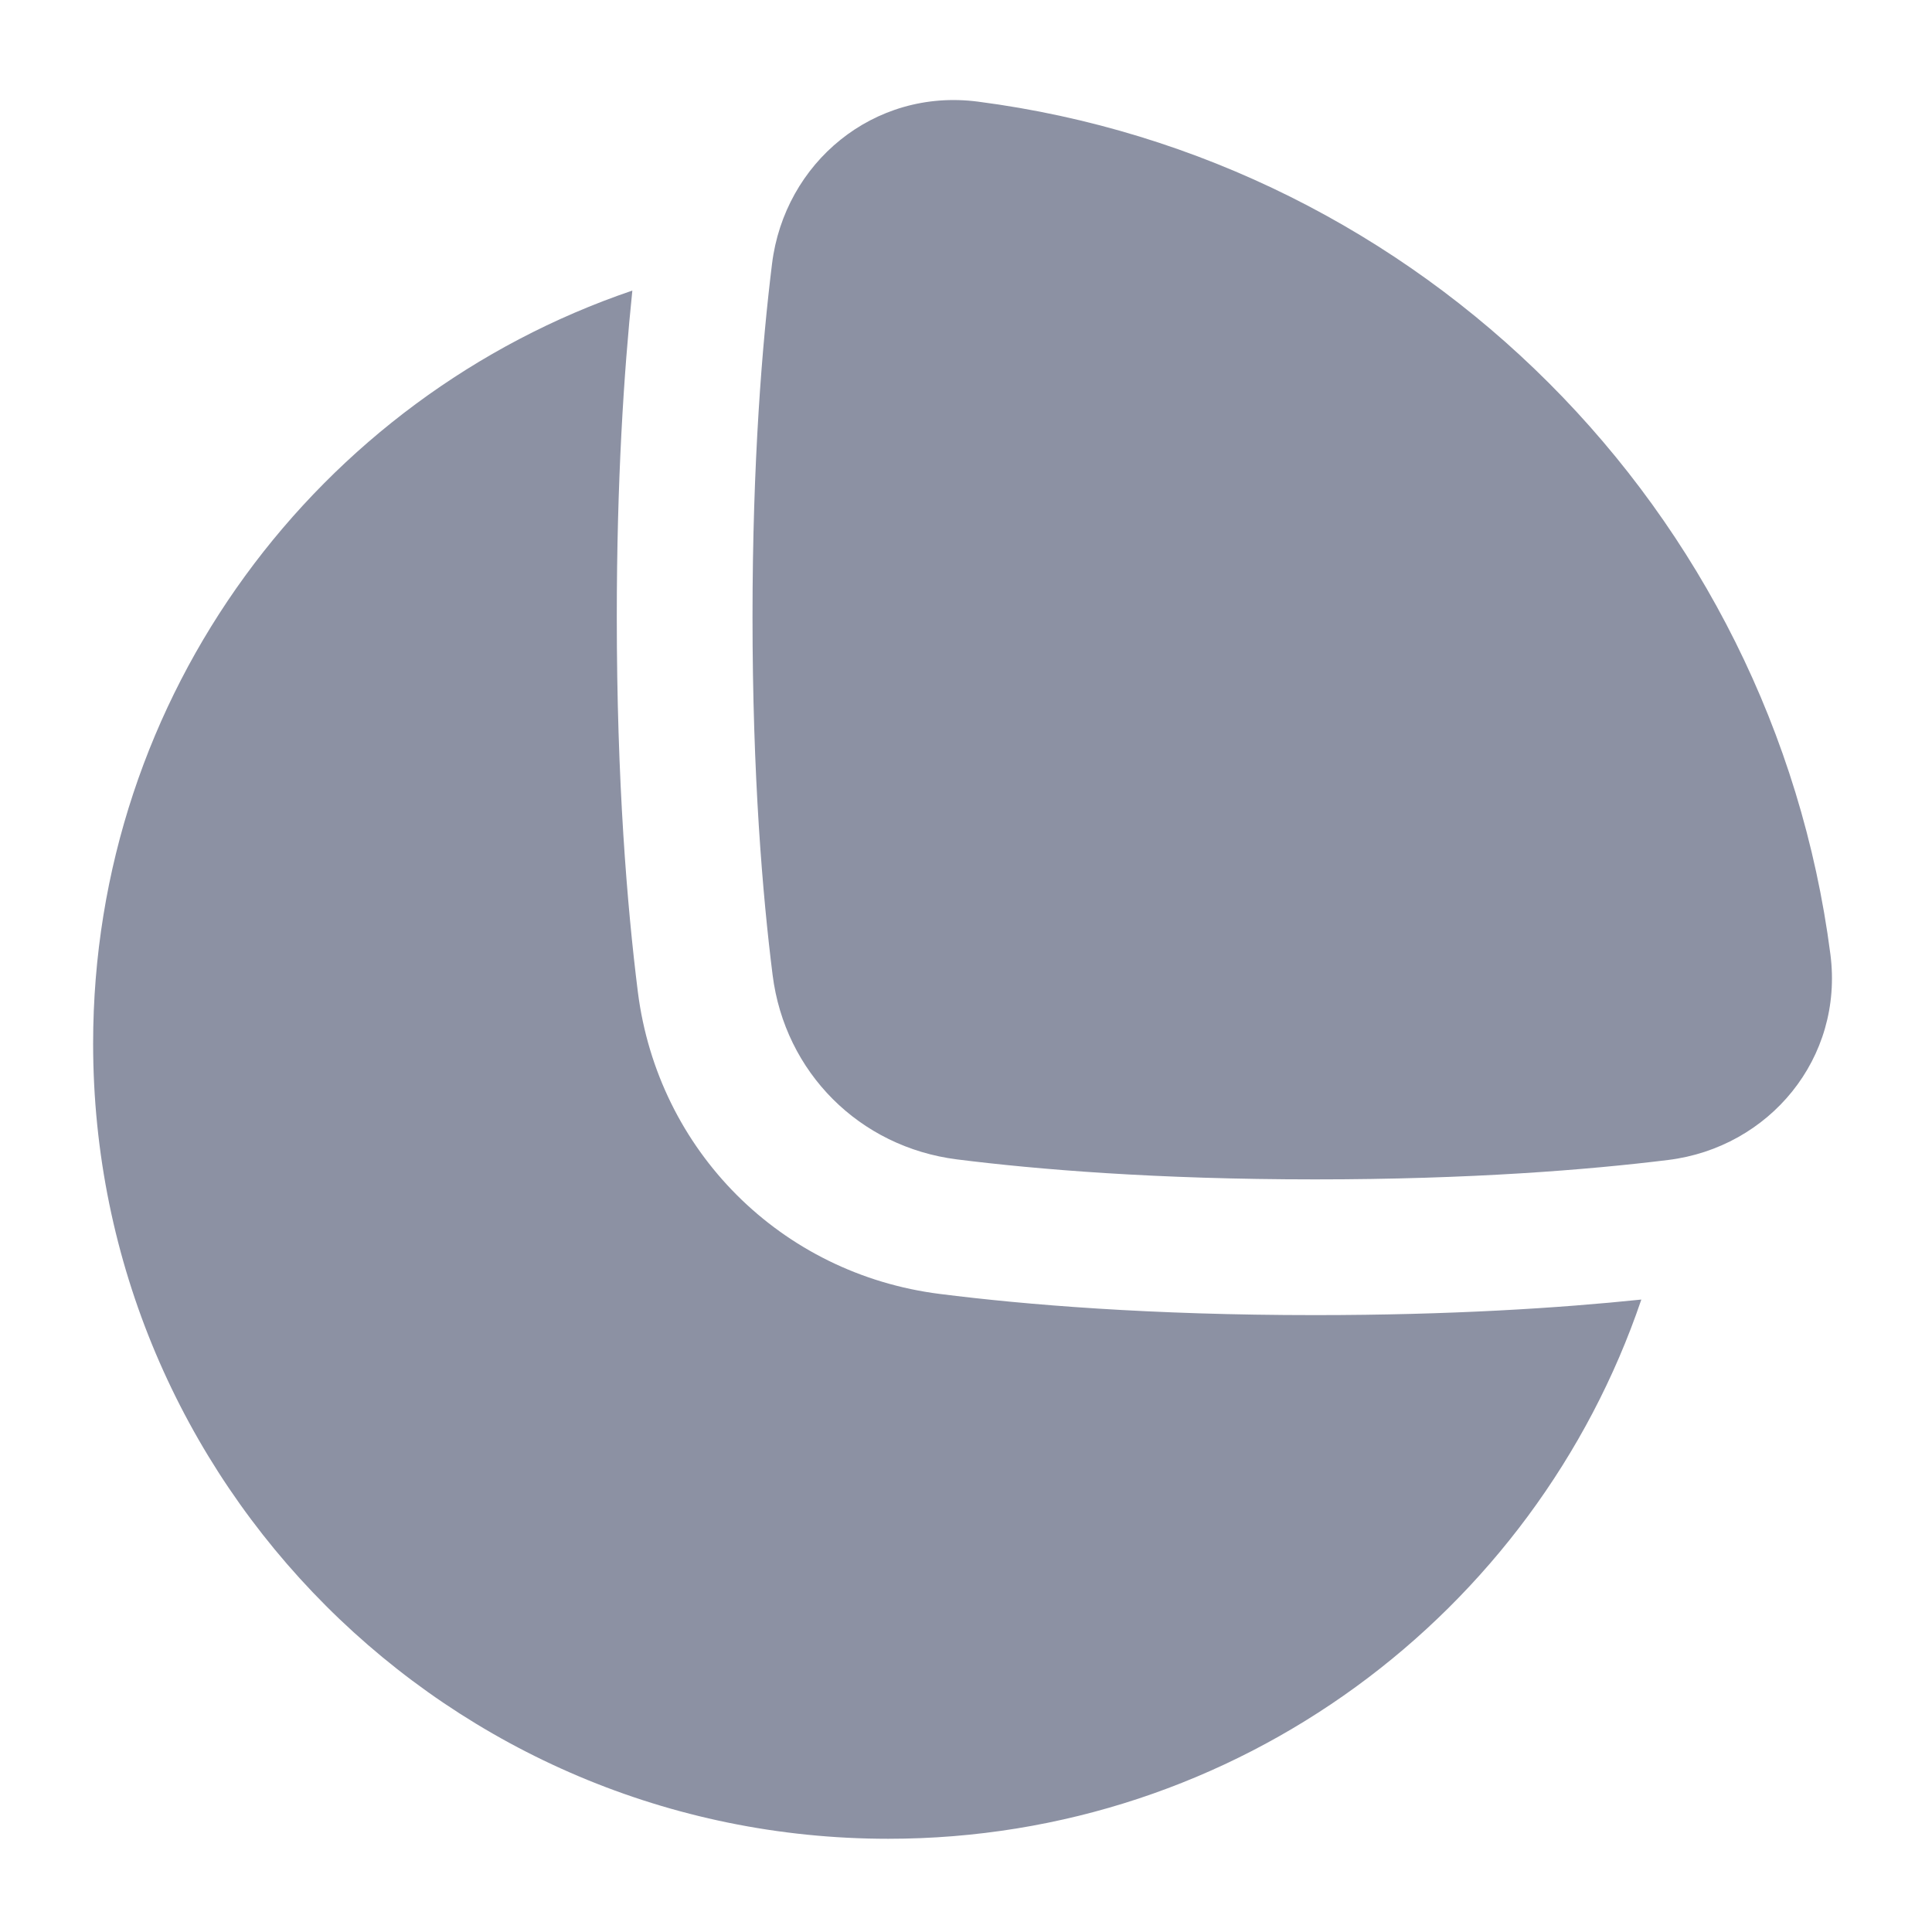<svg width="20" height="20" viewBox="0 0 20 20" fill="none" xmlns="http://www.w3.org/2000/svg">
<path fill-rule="evenodd" clip-rule="evenodd" d="M7.992 2.731C8.121 1.685 9.043 0.912 10.123 1.052C14.716 1.647 18.352 5.284 18.948 9.877C19.088 10.956 18.314 11.879 17.269 12.008C16.442 12.11 15.223 12.209 13.613 12.209C11.969 12.209 10.734 12.106 9.906 12.002C8.897 11.874 8.125 11.102 7.998 10.093C7.894 9.266 7.79 8.03 7.79 6.387C7.79 4.777 7.89 3.558 7.992 2.731ZM0.964 10.803C0.964 7.184 3.299 4.111 6.546 3.008C6.458 3.856 6.385 4.982 6.385 6.386C6.385 8.089 6.492 9.383 6.603 10.268C6.811 11.914 8.085 13.188 9.73 13.395C10.616 13.507 11.91 13.614 13.612 13.614C15.017 13.614 16.143 13.541 16.991 13.453C15.889 16.699 12.815 19.035 9.195 19.035C4.649 19.035 0.964 15.35 0.964 10.803Z" fill="#8C91A3"/>
</svg>
